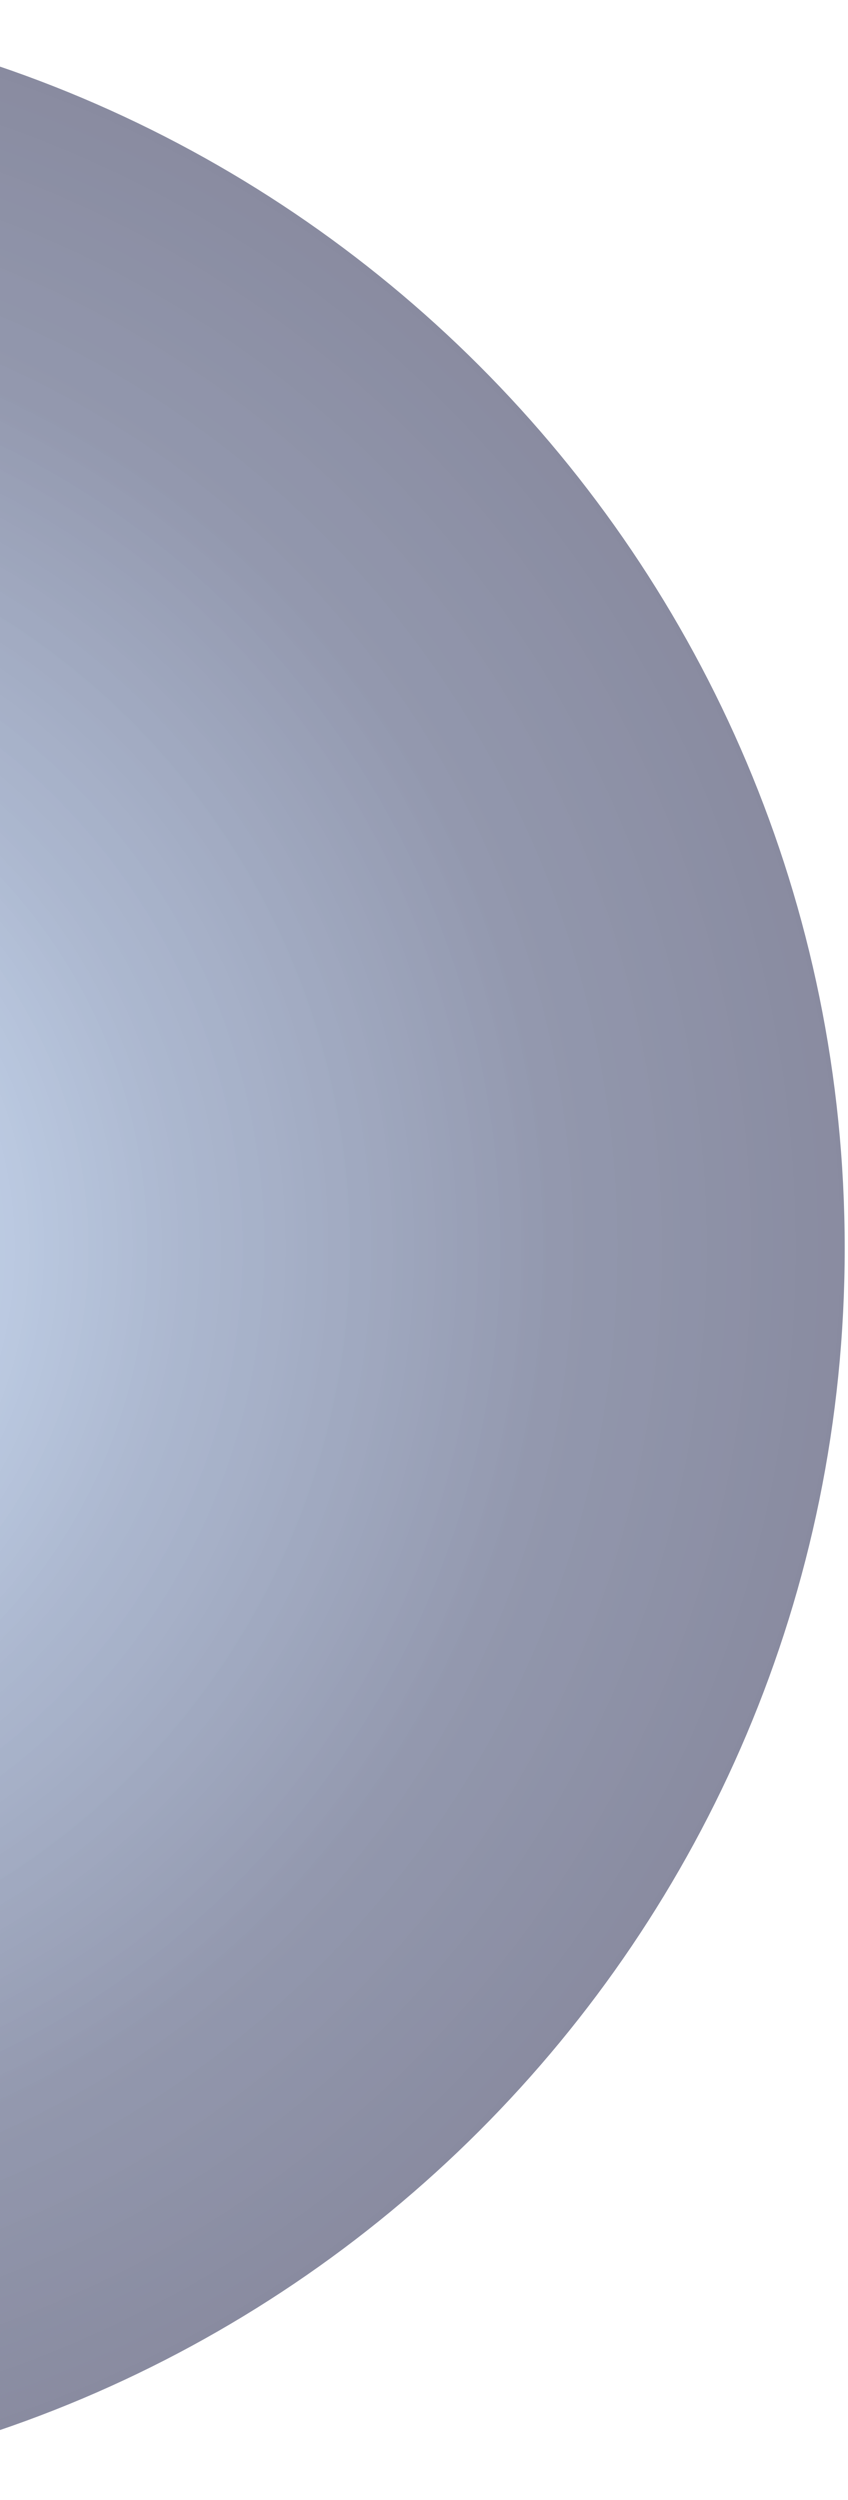 <svg width="227" height="669" viewBox="0 0 227 669" fill="none" xmlns="http://www.w3.org/2000/svg">
<path opacity="0.5" d="M-107.94 668.12C76.556 668.12 226.12 518.556 226.12 334.06C226.12 149.564 76.556 0 -107.94 0C-292.436 0 -442 149.564 -442 334.06C-442 518.556 -292.436 668.12 -107.94 668.12Z" fill="url(#paint0_radial_119_1151)"/>
<defs>
<radialGradient id="paint0_radial_119_1151" cx="0" cy="0" r="1" gradientUnits="userSpaceOnUse" gradientTransform="translate(-107.94 334.06) scale(334.06)">
<stop stop-color="#69ADFF" stop-opacity="0.5"/>
<stop offset="0.11" stop-color="#5B95E1" stop-opacity="0.58"/>
<stop offset="0.46" stop-color="#33508A" stop-opacity="0.81"/>
<stop offset="0.77" stop-color="#1B2654" stop-opacity="0.95"/>
<stop offset="1" stop-color="#131842"/>
</radialGradient>
</defs>
</svg>
